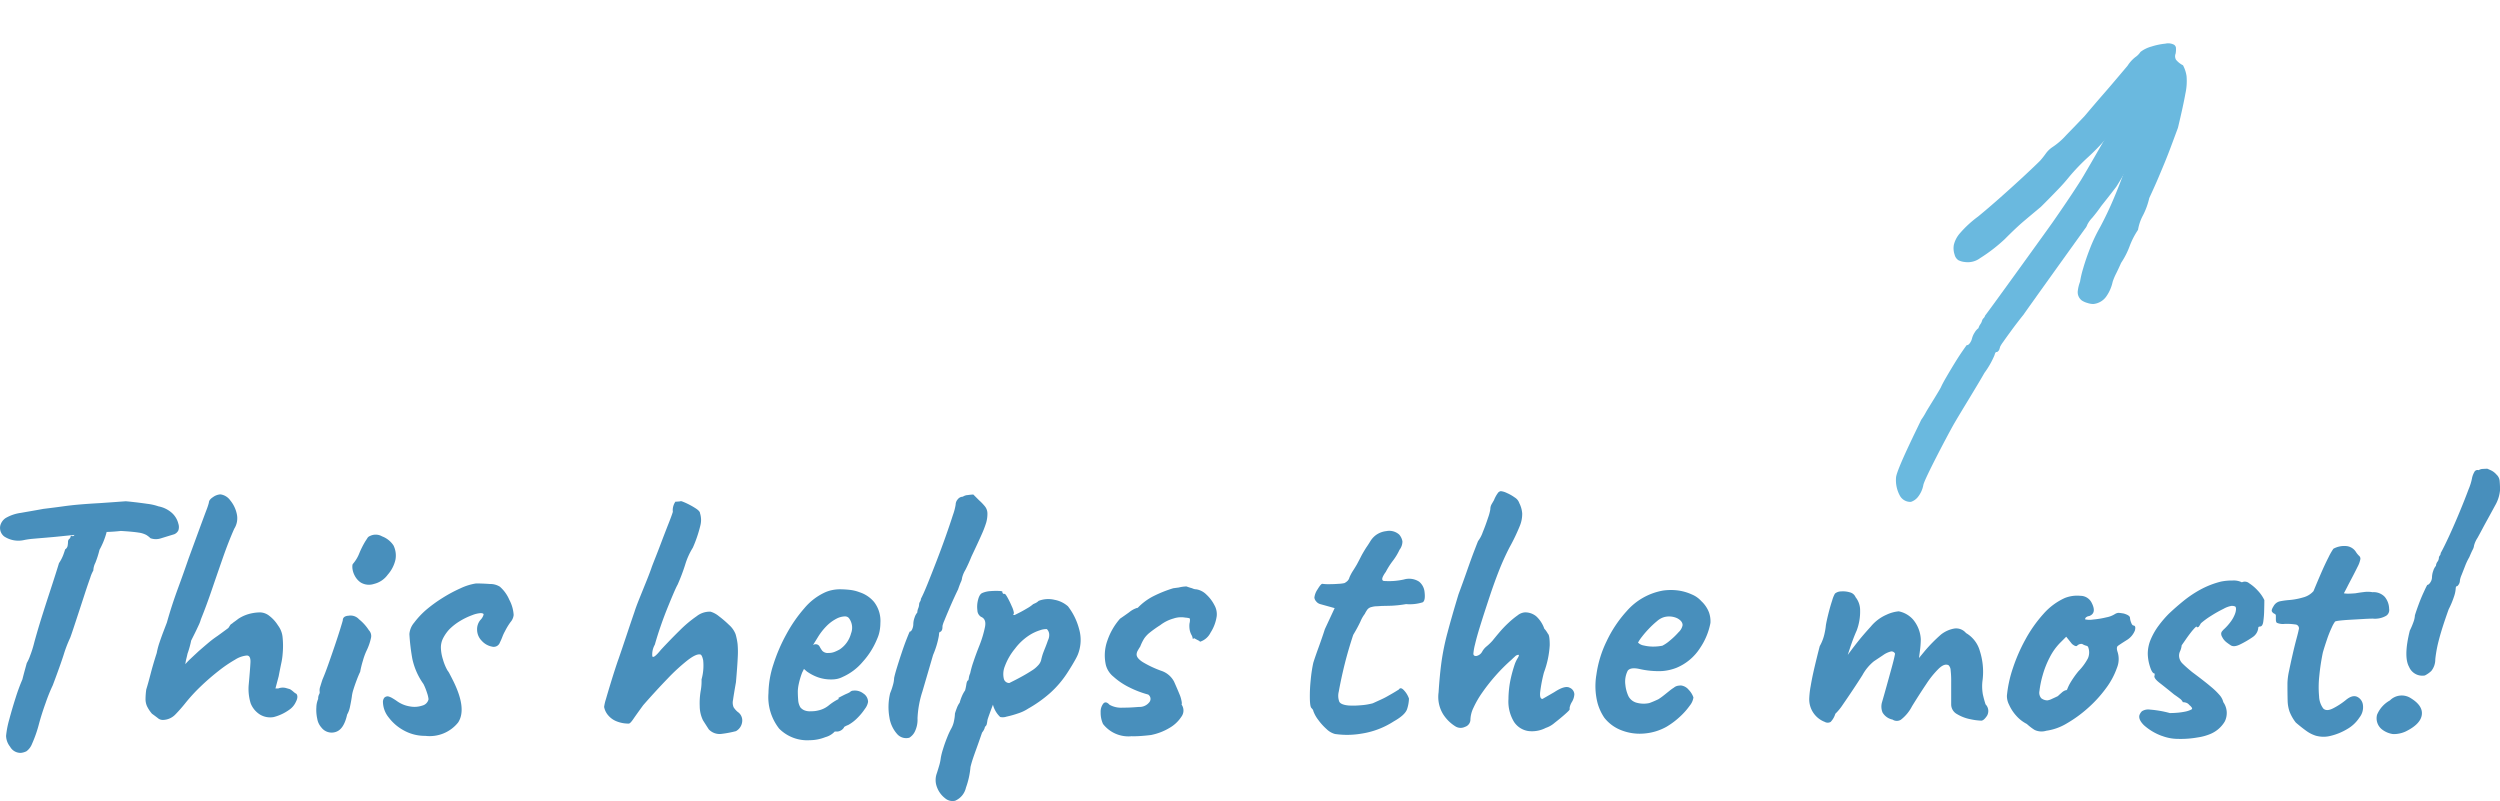 <svg xmlns="http://www.w3.org/2000/svg" width="248.611" height="79.659" viewBox="0 0 248.611 79.659"><g id="Group_10363" data-name="Group 10363" transform="translate(-133.54 -422.039)"><path id="Path_6152" data-name="Path 6152" d="M8.064,36.908a1.183,1.183,0,0,1-1.08-.612,1.815,1.815,0,0,1-.4-1.08,9.232,9.232,0,0,1,.324-1.656q.288-1.08.648-2.2A18.552,18.552,0,0,1,8.208,29.6q.144-.576.27-1.026t.162-.594a4.053,4.053,0,0,0,.342-.756,10.385,10.385,0,0,0,.378-1.188q.072-.288.306-1.1t.576-1.89q.342-1.08.684-2.124t.594-1.836q.252-.792.324-1.044a3.931,3.931,0,0,0,.432-.828q.144-.4.18-.54a.541.541,0,0,0,.252-.378,2.6,2.6,0,0,0,.036-.378.36.36,0,0,1,.126-.288A.324.324,0,0,0,13,15.38q.144-.108.18-.036t.216-.108l.18-1.224,3.2-.036q-.072.432-.216,1.062a7.645,7.645,0,0,1-.684,1.674,9.708,9.708,0,0,1-.414,1.3,1.764,1.764,0,0,0-.2.756,3.451,3.451,0,0,0-.306.72q-.234.648-.54,1.584l-.612,1.872q-.306.936-.54,1.638t-.306.882a12.776,12.776,0,0,0-.648,1.692q-.36,1.116-1.08,3.024a16.975,16.975,0,0,0-.7,1.728q-.414,1.152-.666,2.088a12.579,12.579,0,0,1-.7,2.016,1.658,1.658,0,0,1-.558.738A1.658,1.658,0,0,1,8.064,36.908ZM8.388,15.74a2.558,2.558,0,0,1-2-.36,1.081,1.081,0,0,1-.378-1.08,1.3,1.3,0,0,1,.522-.738,4.07,4.07,0,0,1,1.53-.522q.4-.072,1.026-.18t1.206-.216q1.188-.144,1.962-.252t1.6-.18q.828-.072,2.088-.144,1.044-.072,1.782-.126l.738-.054q.108,0,.756.072t1.4.18a5.22,5.22,0,0,1,1.116.252,2.78,2.78,0,0,1,1.332.648,2.119,2.119,0,0,1,.648,1.08,1.032,1.032,0,0,1,0,.666.812.812,0,0,1-.4.378q-.828.252-1.35.414a1.581,1.581,0,0,1-1.026-.018,2.249,2.249,0,0,0-.414-.324A2.318,2.318,0,0,0,19.746,15q-.558-.09-1.746-.162a16.822,16.822,0,0,1-1.764.108q-.756,0-.756.18l-2.124.108-1.764.18q-.36.036-1.008.09t-1.26.108A7.756,7.756,0,0,0,8.388,15.74ZM22.212,33.632a.761.761,0,0,1-.558-.2q-.306-.234-.558-.414a3.415,3.415,0,0,1-.5-.756,1.754,1.754,0,0,1-.144-.72,7.216,7.216,0,0,1,.072-.936q.18-.576.432-1.548t.612-2.088a6.935,6.935,0,0,1,.27-1.026q.2-.594.414-1.152t.324-.846q.252-.9.522-1.728t.666-1.908q.4-1.08.972-2.736l1.188-3.24q.4-1.08.576-1.548a6.864,6.864,0,0,0,.252-.756q0-.288.414-.558a1.4,1.4,0,0,1,.738-.27,1.441,1.441,0,0,1,.972.594,3.146,3.146,0,0,1,.648,1.332,1.95,1.95,0,0,1-.252,1.494q-.576,1.3-1.134,2.9t-1.1,3.186q-.54,1.584-1.08,2.916a3.334,3.334,0,0,1-.234.612q-.2.432-.342.72l-.27.54-.126.252q-.036.216-.144.612t-.216.684q-.036.18-.108.468a4.857,4.857,0,0,0-.108.576,6.331,6.331,0,0,1,.5-.522q.324-.306.828-.774.576-.5,1.008-.864a10.128,10.128,0,0,1,.864-.648q.4-.288.738-.54l.342-.252q.072-.108.162-.252a.4.4,0,0,1,.2-.18,2.048,2.048,0,0,1,.252-.2q.18-.126.36-.27a3.722,3.722,0,0,1,.684-.36,3.916,3.916,0,0,1,.756-.216,4.23,4.23,0,0,1,.756-.072,1.539,1.539,0,0,1,.9.342,3.548,3.548,0,0,1,.864.954,2.3,2.3,0,0,1,.45,1.1,8.313,8.313,0,0,1,.018,1.674,6.592,6.592,0,0,1-.162,1.08q-.162.792-.234,1.188L33.372,30.5h.288a1.227,1.227,0,0,1,.774-.036l.378.108a2.28,2.28,0,0,1,.342.252,1.446,1.446,0,0,0,.306.216q.216.288-.072.828a1.882,1.882,0,0,1-.648.756,4.649,4.649,0,0,1-1.53.72,1.962,1.962,0,0,1-1.386-.252,2.313,2.313,0,0,1-.918-1.116,4.883,4.883,0,0,1-.2-1.764q.144-1.584.18-2.286t-.36-.7a2.631,2.631,0,0,0-1.17.414,13.324,13.324,0,0,0-1.638,1.116A23.125,23.125,0,0,0,25.938,30.3a17,17,0,0,0-1.566,1.71q-.432.54-.936,1.062A1.768,1.768,0,0,1,22.212,33.632Zm15.732.756a1.714,1.714,0,0,1-.414-.864,4.062,4.062,0,0,1-.09-1.134,2.287,2.287,0,0,1,.18-.846.934.934,0,0,1,.09-.45.413.413,0,0,0,.054-.306,1.111,1.111,0,0,1,.072-.5q.108-.36.216-.684.252-.576.576-1.494t.648-1.872q.324-.954.54-1.656t.252-.846q0-.432.576-.468a1.141,1.141,0,0,1,1.044.36,4.505,4.505,0,0,1,.972,1.08.829.829,0,0,1,.216.756,5.572,5.572,0,0,1-.468,1.332,6.475,6.475,0,0,0-.342.954,9.5,9.5,0,0,0-.27,1.1q-.144.288-.342.81t-.342.99a3.426,3.426,0,0,0-.144.666q-.072.486-.18.99a2.5,2.5,0,0,1-.288.792q-.324,1.476-1.134,1.728A1.277,1.277,0,0,1,37.944,34.388Zm3.888-14.436a1.847,1.847,0,0,1-.594-.7,2.008,2.008,0,0,1-.216-.738q-.018-.324.054-.4a3.6,3.6,0,0,0,.63-1.044,9.137,9.137,0,0,1,.594-1.188q.072-.108.2-.306a.485.485,0,0,1,.27-.234,1.261,1.261,0,0,1,1.206.036,2.354,2.354,0,0,1,1.134.9,2.287,2.287,0,0,1,.2,1.4,3.369,3.369,0,0,1-.774,1.512,2.359,2.359,0,0,1-1.368.918A1.58,1.58,0,0,1,41.832,19.952Zm6.444,15.264a4.315,4.315,0,0,1-2.106-.522,4.654,4.654,0,0,1-1.53-1.3,2.524,2.524,0,0,1-.576-1.494.7.7,0,0,1,.126-.468.476.476,0,0,1,.378-.144,1.51,1.51,0,0,1,.432.18,5.931,5.931,0,0,1,.5.324,3.033,3.033,0,0,0,1.26.5,2.419,2.419,0,0,0,1.224-.09.83.83,0,0,0,.612-.63,2.776,2.776,0,0,0-.144-.612,5.866,5.866,0,0,0-.36-.9A6.719,6.719,0,0,1,46.98,27.53a20.649,20.649,0,0,1-.288-2.43,1.978,1.978,0,0,1,.468-1.134,8.419,8.419,0,0,1,1.152-1.242A14,14,0,0,1,49.986,21.5a14.153,14.153,0,0,1,1.818-.972,5.535,5.535,0,0,1,1.512-.468q.648,0,1.386.054a1.812,1.812,0,0,1,.99.27,3.613,3.613,0,0,1,.936,1.3,3.662,3.662,0,0,1,.432,1.512,1.273,1.273,0,0,1-.306.7,6.221,6.221,0,0,0-.558.918,3.717,3.717,0,0,0-.252.54,6,6,0,0,1-.252.576.648.648,0,0,1-.774.414,1.822,1.822,0,0,1-1.026-.576,1.584,1.584,0,0,1-.468-1.134,1.432,1.432,0,0,1,.324-.936,1.237,1.237,0,0,0,.324-.54A.115.115,0,0,0,54,23.048a.618.618,0,0,0-.252-.036,2.8,2.8,0,0,0-.81.2,6.833,6.833,0,0,0-1.17.558,5.556,5.556,0,0,0-1.116.864,4,4,0,0,0-.594.846,2.039,2.039,0,0,0-.234.954,4.18,4.18,0,0,0,.2,1.17,5.059,5.059,0,0,0,.45,1.1,1.963,1.963,0,0,1,.234.378q.162.306.378.738,1.332,2.736.45,4.068A3.622,3.622,0,0,1,48.276,35.216Zm30.888-.468a10.646,10.646,0,0,1-1.422.27,1.473,1.473,0,0,1-1.278-.45q-.324-.5-.576-.9a3.235,3.235,0,0,1-.324-1.4,7.272,7.272,0,0,1,.09-1.494,5.229,5.229,0,0,0,.09-1.17,5.084,5.084,0,0,0,.162-1.908q-.126-.576-.306-.576-.4-.072-1.242.576a18.856,18.856,0,0,0-1.98,1.818q-1.134,1.17-2.43,2.646-.684.936-.99,1.386t-.45.45a3.171,3.171,0,0,1-1.188-.216,2.094,2.094,0,0,1-.864-.612,1.762,1.762,0,0,1-.4-.828,4.343,4.343,0,0,1,.18-.774q.18-.63.432-1.458t.486-1.548q.234-.72.342-1.008.324-.936.774-2.286t.81-2.394q.144-.468.5-1.35t.72-1.782q.36-.9.5-1.332.108-.288.4-1.026t.63-1.638q.342-.9.648-1.674t.414-1.134a1.379,1.379,0,0,1,.054-.594,1.481,1.481,0,0,1,.2-.414q.144,0,.324-.018l.18-.018q0-.072.486.144a7.683,7.683,0,0,1,.972.522q.486.306.486.522a2.21,2.21,0,0,1,.036,1.206A12.974,12.974,0,0,1,74.88,16.5a7.016,7.016,0,0,0-.774,1.728,19.368,19.368,0,0,1-.738,1.944q-.144.252-.414.882t-.612,1.476q-.342.846-.666,1.782T71.1,26.144a1.966,1.966,0,0,0-.252,1.152q.108.288.864-.648,1.008-1.08,1.89-1.944a12.05,12.05,0,0,1,1.656-1.386,2.1,2.1,0,0,1,1.386-.45,2.388,2.388,0,0,1,.828.45,10.75,10.75,0,0,1,1.008.864,2.4,2.4,0,0,1,.648.918,6.079,6.079,0,0,1,.2.972,8.9,8.9,0,0,1,.018,1.314q-.036.846-.18,2.5-.216,1.224-.288,1.746a1.227,1.227,0,0,0,.054.738,1.992,1.992,0,0,0,.414.468,1.02,1.02,0,0,1,.432,1.026A1.215,1.215,0,0,1,79.164,34.748Zm7.344.9A3.931,3.931,0,0,1,83.466,34.5,5.063,5.063,0,0,1,82.4,30.968a9.556,9.556,0,0,1,.486-2.844,16.632,16.632,0,0,1,1.3-3.024,14.094,14.094,0,0,1,1.782-2.574A5.873,5.873,0,0,1,87.912,21a3.282,3.282,0,0,1,.774-.27,3.807,3.807,0,0,1,.81-.09,9.334,9.334,0,0,1,.954.054,3.848,3.848,0,0,1,.99.234A3.135,3.135,0,0,1,92.9,21.9a3.08,3.08,0,0,1,.63,2.088,4.532,4.532,0,0,1-.072.774,3.33,3.33,0,0,1-.252.81,7.689,7.689,0,0,1-1.422,2.268,5.547,5.547,0,0,1-2,1.512,2.231,2.231,0,0,1-.558.2,2.839,2.839,0,0,1-.558.054,3.934,3.934,0,0,1-1.35-.216,4.561,4.561,0,0,1-1.1-.576l-.288-.252-.18.36a7.621,7.621,0,0,0-.342,1.152,4.078,4.078,0,0,0-.09.684q0,.432.036.882a1.624,1.624,0,0,0,.216.738,1.023,1.023,0,0,0,.378.288,1.421,1.421,0,0,0,.594.108q.216,0,.414-.018A2.278,2.278,0,0,0,87.3,32.7a2.486,2.486,0,0,0,1.062-.486,5.407,5.407,0,0,1,.882-.594l.144-.072-.036-.108q.612-.324.828-.414a2,2,0,0,0,.324-.162.448.448,0,0,1,.324-.144,1.351,1.351,0,0,1,.99.27,1.008,1.008,0,0,1,.486.846,1.527,1.527,0,0,1-.306.684,5.777,5.777,0,0,1-.756.918,3.983,3.983,0,0,1-.918.7,1.649,1.649,0,0,0-.216.09,2.012,2.012,0,0,0-.216.126h.036a.871.871,0,0,1-.648.432h-.288a1.972,1.972,0,0,1-.936.558A4.279,4.279,0,0,1,86.508,35.648Zm1.872-8.676a1.586,1.586,0,0,0,.594-.108,4.179,4.179,0,0,0,.522-.252,2.741,2.741,0,0,0,1.116-1.584,1.573,1.573,0,0,0-.18-1.476.464.464,0,0,0-.18-.162A.557.557,0,0,0,90,23.336a1.947,1.947,0,0,0-.882.252,3.912,3.912,0,0,0-.954.72,5.973,5.973,0,0,0-.864,1.116l-.468.756a.987.987,0,0,1,.126-.054.3.3,0,0,1,.09-.018.435.435,0,0,1,.432.216,2.837,2.837,0,0,0,.27.432A.751.751,0,0,0,88.38,26.972ZM96.408,35.4a1.19,1.19,0,0,1-1.224-.378,3.21,3.21,0,0,1-.756-1.638,5.911,5.911,0,0,1,.072-2.412,6.408,6.408,0,0,0,.288-.846,2.783,2.783,0,0,0,.108-.666q.072-.36.288-1.062t.468-1.458q.252-.756.486-1.35t.306-.738q.144,0,.252-.252a1.271,1.271,0,0,0,.108-.5,1.986,1.986,0,0,1,.126-.648,1.367,1.367,0,0,1,.27-.5,1.175,1.175,0,0,1,.09-.414,1.118,1.118,0,0,0,.09-.378.54.54,0,0,1,.09-.288.54.54,0,0,0,.09-.288q.252-.468.666-1.494t.9-2.286q.486-1.26.918-2.484t.7-2.07a5.464,5.464,0,0,0,.27-1.026.816.816,0,0,1,.216-.54.648.648,0,0,1,.5-.252.964.964,0,0,1,.5-.162,4.856,4.856,0,0,1,.54-.054l.144.144.432.432a5.107,5.107,0,0,1,.558.576,1.145,1.145,0,0,1,.27.756,3.2,3.2,0,0,1-.126.9,10.281,10.281,0,0,1-.45,1.17q-.324.738-1.008,2.178-.288.72-.612,1.35a2.814,2.814,0,0,0-.324.774,1.22,1.22,0,0,1-.126.432q-.126.288-.27.72-.144.288-.4.846t-.522,1.188q-.27.63-.45,1.08a2.794,2.794,0,0,0-.18.522,2.32,2.32,0,0,1-.018.288.507.507,0,0,1-.162.288q-.144,0-.162.2l-.018.2a8.556,8.556,0,0,1-.576,1.908q-.576,1.98-1.062,3.636a10,10,0,0,0-.486,2.664,2.694,2.694,0,0,1-.27,1.332A1.483,1.483,0,0,1,96.408,35.4Zm4.572,6.264a1.133,1.133,0,0,1-1.026-.252,2.445,2.445,0,0,1-.792-1.08,1.952,1.952,0,0,1-.018-1.4q.072-.216.216-.7a4.686,4.686,0,0,0,.18-.846,6.642,6.642,0,0,1,.216-.846q.18-.594.414-1.17a7.608,7.608,0,0,1,.378-.828,2.521,2.521,0,0,0,.306-.828,4.118,4.118,0,0,0,.09-.72q.072-.252.2-.576a1.939,1.939,0,0,1,.27-.5,4.376,4.376,0,0,1,.216-.63,3.067,3.067,0,0,1,.324-.594,4.927,4.927,0,0,0,.126-.612q.054-.36.2-.4a2.429,2.429,0,0,0,.054-.288,1.6,1.6,0,0,1,.126-.4,9.2,9.2,0,0,1,.324-1.152q.252-.756.612-1.656a10.858,10.858,0,0,0,.54-1.818q.144-.774-.4-.99a.788.788,0,0,1-.36-.648,2.7,2.7,0,0,1,.072-1.062q.144-.558.432-.666a2.409,2.409,0,0,1,.792-.18,6.862,6.862,0,0,1,.846-.018q.378.018.342.09a.2.2,0,0,0,.18.216q.072-.108.306.306a9.365,9.365,0,0,1,.45.918,2.227,2.227,0,0,1,.216.684.9.9,0,0,0-.072.162q0,.018.144.018l.4-.2q.4-.2.846-.468a3.488,3.488,0,0,0,.594-.414l.2-.09a1.153,1.153,0,0,0,.342-.234,2.648,2.648,0,0,1,1.566-.108,2.792,2.792,0,0,1,1.35.648,6.266,6.266,0,0,1,1.1,2.232,3.918,3.918,0,0,1-.126,2.592,5.792,5.792,0,0,1-.306.594q-.234.414-.45.756l-.216.342A9.945,9.945,0,0,1,110.358,31a12.769,12.769,0,0,1-2.142,1.512,4.027,4.027,0,0,1-.99.468,9.562,9.562,0,0,1-1.152.324,1.156,1.156,0,0,1-.63.036,2.546,2.546,0,0,1-.72-1.224q-.18.468-.342.918t-.2.594q-.036.252-.072.414a.454.454,0,0,1-.18.27l-.036.144a1.45,1.45,0,0,1-.252.432q-.36,1.044-.576,1.638t-.342.972q-.126.378-.234.81a8.023,8.023,0,0,1-.45,2.052A1.856,1.856,0,0,1,100.98,41.66Zm5.364-11.7.5-.252q.36-.18.846-.45t.9-.54a2.728,2.728,0,0,0,.594-.486,1.249,1.249,0,0,0,.324-.522,6.735,6.735,0,0,1,.18-.666q.108-.288.252-.648t.252-.684a1.157,1.157,0,0,0,.126-.594.78.78,0,0,0-.234-.522,1.788,1.788,0,0,0-.666.108,4.423,4.423,0,0,0-1.188.576,5.565,5.565,0,0,0-1.314,1.26,6,6,0,0,0-1.008,1.746,2.067,2.067,0,0,0-.108,1.224A.549.549,0,0,0,106.344,29.96Zm12.132,5.292a3.2,3.2,0,0,1-2.808-1.224,2.686,2.686,0,0,1-.234-1.17,1.3,1.3,0,0,1,.27-.864q.252-.27.612.126a2.357,2.357,0,0,0,1.3.288q.468,0,.81-.018t.81-.054a1.236,1.236,0,0,0,1.062-.5.514.514,0,0,0-.126-.72h.036a9.706,9.706,0,0,1-1.908-.72,6.881,6.881,0,0,1-1.584-1.062,2.233,2.233,0,0,1-.756-1.134,4.34,4.34,0,0,1,.144-2.466,6.443,6.443,0,0,1,1.26-2.178q.324-.216.9-.63a2.376,2.376,0,0,1,.828-.45v.036a5.852,5.852,0,0,1,1.548-1.17,12.353,12.353,0,0,1,2.016-.81l.54-.072a3.625,3.625,0,0,1,.792-.108q-.036,0,.18.072t.36.108a.959.959,0,0,0,.432.108,1.861,1.861,0,0,1,.99.522,3.755,3.755,0,0,1,.792,1.044,1.83,1.83,0,0,1,.234,1.1,4.1,4.1,0,0,1-.612,1.638,1.769,1.769,0,0,1-1.08.918q.072-.036-.144-.144t-.4-.216l-.144.072-.018-.108a.92.92,0,0,0-.09-.252,1.719,1.719,0,0,1-.2-.54,2.29,2.29,0,0,1-.018-.648,1.178,1.178,0,0,0,.036-.468q-.036-.072-.468-.108a2.356,2.356,0,0,0-1.152.09,3.862,3.862,0,0,0-1.332.666,11.424,11.424,0,0,0-1.062.756,2.749,2.749,0,0,0-.522.558,4.627,4.627,0,0,0-.4.81q-.144.216-.252.414a.791.791,0,0,0-.108.378q0,.36.612.756a10.34,10.34,0,0,0,1.836.864,2.217,2.217,0,0,1,1.278,1.08q.306.684.558,1.3a2.746,2.746,0,0,1,.162.522q.09.378.018.45a.207.207,0,0,1,.072.144v-.036a1.034,1.034,0,0,1-.09,1.116,3.463,3.463,0,0,1-1.17,1.1,5.693,5.693,0,0,1-1.8.7h.036q-.576.072-1.1.108T118.476,35.252Zm20.3-.216a1.878,1.878,0,0,1-.864-.486,5.735,5.735,0,0,1-.846-.936,3.165,3.165,0,0,1-.486-.882.313.313,0,0,0-.09-.18l-.09-.108q-.144-.108-.162-.954a15.344,15.344,0,0,1,.09-1.89,13.737,13.737,0,0,1,.252-1.656q.18-.576.54-1.566t.612-1.782l.972-2.088-1.44-.4a.771.771,0,0,1-.414-.288.656.656,0,0,1-.162-.36,1.837,1.837,0,0,1,.324-.828q.324-.54.468-.54a4.027,4.027,0,0,0,.666.036q.486,0,.954-.036a3.423,3.423,0,0,0,.576-.072,1.375,1.375,0,0,0,.288-.2.768.768,0,0,0,.216-.378,4.51,4.51,0,0,1,.324-.612q.144-.216.4-.648.252-.468.414-.792t.522-.9q.18-.252.4-.612a2.2,2.2,0,0,1,.54-.612,2.151,2.151,0,0,1,1.062-.414,1.478,1.478,0,0,1,1.278.342,1.364,1.364,0,0,1,.324.684,1.368,1.368,0,0,1-.288.828,5.809,5.809,0,0,1-.666,1.1,7.5,7.5,0,0,0-.7,1.1q-.576.792-.216.9a6.884,6.884,0,0,0,2.016-.144,1.83,1.83,0,0,1,1.512.216,1.506,1.506,0,0,1,.54,1.008q.108.864-.18,1.044a4.268,4.268,0,0,1-1.656.18,11.2,11.2,0,0,1-1.476.162q-.612.018-.9.018-.468.036-.612.036a1.969,1.969,0,0,0-.432.072.728.728,0,0,0-.414.234,2.759,2.759,0,0,0-.27.45,3.286,3.286,0,0,0-.432.756q-.288.612-.72,1.332-.5,1.512-.846,2.9t-.594,2.754a1.676,1.676,0,0,0,.054.99q.162.306.918.378a7.685,7.685,0,0,0,1.152-.018,6.316,6.316,0,0,0,1.26-.2l.828-.378a8.1,8.1,0,0,0,.792-.414q.324-.18.648-.378l.324-.2q.18-.288.522.09a2.281,2.281,0,0,1,.486.81,3.622,3.622,0,0,1-.18,1.026q-.18.594-1.332,1.242A8.175,8.175,0,0,1,141.336,35,8.353,8.353,0,0,1,138.78,35.036Zm20.916-.612a2.97,2.97,0,0,1-1.746.306,2.07,2.07,0,0,1-1.4-.9,3.894,3.894,0,0,1-.558-2.286q0-.4.054-.954a9.425,9.425,0,0,1,.2-1.188q.144-.63.36-1.278a3.163,3.163,0,0,1,.306-.648q.2-.324.054-.324a.558.558,0,0,0-.342.18q-.2.18-.306.288a17.579,17.579,0,0,0-1.638,1.638,18.485,18.485,0,0,0-1.3,1.656,9.579,9.579,0,0,0-.864,1.494,2.944,2.944,0,0,0-.306,1.152.766.766,0,0,1-.54.756.983.983,0,0,1-.936-.036,3.873,3.873,0,0,1-1.242-1.224,3.3,3.3,0,0,1-.45-2.16q.108-1.692.288-3.024a23.982,23.982,0,0,1,.594-2.9q.414-1.566,1.1-3.834.468-1.26.864-2.394t.7-1.926q.306-.792.378-.972a3.141,3.141,0,0,0,.468-.882q.288-.7.522-1.422a4.7,4.7,0,0,0,.234-.864.982.982,0,0,1,.126-.5q.126-.216.234-.4a3.16,3.16,0,0,1,.378-.7.433.433,0,0,1,.306-.2,1.768,1.768,0,0,1,.594.18,4.332,4.332,0,0,1,.792.45,1.046,1.046,0,0,1,.45.558,2.694,2.694,0,0,1,.288,1.026,3.108,3.108,0,0,1-.252,1.278A18.959,18.959,0,0,1,156.1,16.46a24.99,24.99,0,0,0-1.044,2.3q-.468,1.188-.9,2.484-.18.54-.468,1.422t-.576,1.818q-.288.936-.45,1.638a5.371,5.371,0,0,0-.162.918q0,.252.288.234a.84.84,0,0,0,.576-.414,1.785,1.785,0,0,1,.468-.558,5.107,5.107,0,0,0,.576-.558q.288-.36.7-.846a10.978,10.978,0,0,1,.9-.936,8.477,8.477,0,0,1,.9-.738,1.316,1.316,0,0,1,.7-.288,1.722,1.722,0,0,1,1.152.4,3.006,3.006,0,0,1,.792,1.224,1.771,1.771,0,0,1,.216.27,2.553,2.553,0,0,1,.144.234q.18.144.18,1.134a9.241,9.241,0,0,1-.576,2.718,14.376,14.376,0,0,0-.378,1.98q-.054.648.234.648l.378-.216q.378-.216.81-.468,1.044-.684,1.512-.432a.741.741,0,0,1,.468.648,1.64,1.64,0,0,1-.234.756,1.654,1.654,0,0,0-.234.576v.18q0,.072-.468.486t-1.026.846A2.56,2.56,0,0,1,159.7,34.424Zm12.06-.144a5.4,5.4,0,0,1-2.286.7,5.014,5.014,0,0,1-2.25-.324,3.947,3.947,0,0,1-1.692-1.242,5.014,5.014,0,0,1-.684-1.494,6.821,6.821,0,0,1-.108-2.79,11.06,11.06,0,0,1,1.026-3.348,12.153,12.153,0,0,1,2-2.988,6.219,6.219,0,0,1,3.618-2.034,5.707,5.707,0,0,1,1.386-.018,4.933,4.933,0,0,1,1.476.414,2.609,2.609,0,0,1,.936.666,2.966,2.966,0,0,1,.756,1.116,2.68,2.68,0,0,1,.144,1.044,6.633,6.633,0,0,1-1.026,2.484,5.1,5.1,0,0,1-2.358,1.98,4.9,4.9,0,0,1-1.44.324,8.507,8.507,0,0,1-2.268-.216q-.864-.18-1.134.18a2.384,2.384,0,0,0-.234,1.4,3.489,3.489,0,0,0,.306,1.134,1.294,1.294,0,0,0,.882.666,2.615,2.615,0,0,0,1.188.018q.36-.126.9-.378a5.891,5.891,0,0,0,.558-.4l.54-.432a4.325,4.325,0,0,1,.45-.324.848.848,0,0,1,.36-.18,1.832,1.832,0,0,1,.36-.036,1.181,1.181,0,0,1,.756.432,2.032,2.032,0,0,1,.468.756,1.642,1.642,0,0,1-.36.81,6.844,6.844,0,0,1-.954,1.08A7.691,7.691,0,0,1,171.756,34.28Zm-.468-8.028a3.637,3.637,0,0,0,.738-.5,7.385,7.385,0,0,0,.882-.846,1.278,1.278,0,0,0,.4-.7q0-.4-.522-.684a1.912,1.912,0,0,0-1.35-.108,1.889,1.889,0,0,0-.684.4,8.9,8.9,0,0,0-.792.738,9.4,9.4,0,0,0-.684.792,4.147,4.147,0,0,0-.4.594,1.066,1.066,0,0,0,.576.288,3.933,3.933,0,0,0,.954.108A4.585,4.585,0,0,0,171.288,26.252Zm16.128,7.56a2.406,2.406,0,0,1-1.512-2.34,8.642,8.642,0,0,1,.144-1.224q.144-.864.4-1.944t.5-2.016a4.4,4.4,0,0,0,.486-1.3,6.373,6.373,0,0,0,.126-.792q.072-.432.252-1.152t.378-1.314a2.823,2.823,0,0,1,.27-.666.967.967,0,0,1,.612-.216,2.362,2.362,0,0,1,.864.09.823.823,0,0,1,.576.486,2.061,2.061,0,0,1,.45,1.3,5.3,5.3,0,0,1-.342,2.016q-.324.72-.648,1.692t-.558,1.782a8.894,8.894,0,0,0-.27,1.1l-1.3-.036A15.573,15.573,0,0,0,189,28.07q.54-.63.792-.99.612-.828,1.062-1.386t1.17-1.35a4.2,4.2,0,0,1,1.548-1.17,3.666,3.666,0,0,1,1.224-.342,2.572,2.572,0,0,1,1.422.81,3.312,3.312,0,0,1,.774,1.962,9.274,9.274,0,0,1-.09,1.188l-.09.684.594-.72a15.357,15.357,0,0,1,1.6-1.62,2.958,2.958,0,0,1,1.332-.594,1.275,1.275,0,0,1,1.152.45,2.988,2.988,0,0,1,1.368,1.764,6.807,6.807,0,0,1,.288,2.844,4.636,4.636,0,0,0,.018,1.494q.126.558.27.99a.941.941,0,0,1,.144,1.134q-.324.486-.576.486a6.065,6.065,0,0,1-1.08-.144,4.043,4.043,0,0,1-1.314-.5,1.1,1.1,0,0,1-.594-.972V29.852a9.113,9.113,0,0,0-.054-1.17.737.737,0,0,0-.2-.486q-.4-.216-.972.324a9.016,9.016,0,0,0-1.242,1.53q-.666.99-1.422,2.214a3.983,3.983,0,0,1-1.116,1.35.765.765,0,0,1-.828-.018,1.49,1.49,0,0,1-.99-.7,1.556,1.556,0,0,1-.054-1.026q.18-.612.45-1.584t.522-1.89q.252-.918.324-1.35a.377.377,0,0,0-.486-.2,2.224,2.224,0,0,0-.7.342l-.918.612a4.6,4.6,0,0,0-1.134,1.368q-.432.684-.972,1.494t-.99,1.458a5.234,5.234,0,0,1-.738.9,1.98,1.98,0,0,1-.468.81A.588.588,0,0,1,187.416,33.812Zm22.032.9a1.607,1.607,0,0,1-1.134-.09,5.347,5.347,0,0,1-.774-.594,3.507,3.507,0,0,1-1.044-.81,4.123,4.123,0,0,1-.72-1.1,1.91,1.91,0,0,1-.216-.9,12.121,12.121,0,0,1,.594-2.736,16.916,16.916,0,0,1,1.26-2.88,13.318,13.318,0,0,1,1.764-2.5,6.307,6.307,0,0,1,2.142-1.6,3.334,3.334,0,0,1,1.548-.216,1.242,1.242,0,0,1,1.116.684q.54,1.044-.252,1.332a.5.5,0,0,0-.252.09.268.268,0,0,0-.144.234,2.076,2.076,0,0,0,.792.018,8.565,8.565,0,0,0,1.314-.216,2.4,2.4,0,0,0,.882-.342.829.829,0,0,1,.324-.108,4.724,4.724,0,0,1,.54.072q.612.18.612.432a1.54,1.54,0,0,0,.108.45q.108.306.252.306.252.036.126.5a1.961,1.961,0,0,1-.846.972q-.684.432-.846.558t-.054.522a2.323,2.323,0,0,1-.036,1.656,7.559,7.559,0,0,1-1.08,2.016,12.374,12.374,0,0,1-1.782,1.962,12.581,12.581,0,0,1-2.124,1.548A5.406,5.406,0,0,1,209.448,34.712Zm.108-3.024a1.51,1.51,0,0,0,.5-.162q.36-.162.576-.27.144-.144.378-.342a1.069,1.069,0,0,1,.378-.234.167.167,0,0,0,.18-.126,3.96,3.96,0,0,1,.252-.54,9.335,9.335,0,0,1,.864-1.242,5.422,5.422,0,0,0,.936-1.278,1.464,1.464,0,0,0,.036-1.062.238.238,0,0,0-.2-.18,1.59,1.59,0,0,1-.414-.18.59.59,0,0,0-.486.162q-.126.162-.522-.162l-.576-.72-.612.612a5.817,5.817,0,0,0-1.026,1.44,9.159,9.159,0,0,0-.7,1.764,9.782,9.782,0,0,0-.324,1.584.843.843,0,0,0,.18.72A1.039,1.039,0,0,0,209.556,31.688Zm11.412,3.528a5.509,5.509,0,0,1-1.782-1.062q-.558-.558-.45-.99a1.01,1.01,0,0,1,.252-.4,1.176,1.176,0,0,1,.81-.162,10.6,10.6,0,0,1,1.962.342q.4,0,.792-.036a6.4,6.4,0,0,0,.738-.108,2.345,2.345,0,0,0,.558-.18q.18-.072.108-.2a1.018,1.018,0,0,0-.252-.27.662.662,0,0,0-.324-.234,1.14,1.14,0,0,0-.324-.054.909.909,0,0,0-.306-.36q-.234-.18-.558-.4-.792-.648-1.44-1.152t-.5-.756v-.18q-.252,0-.468-.7a4.383,4.383,0,0,1-.216-1.278,3.656,3.656,0,0,1,.306-1.44,6.536,6.536,0,0,1,.792-1.368,10.734,10.734,0,0,1,.99-1.152q.684-.648,1.458-1.278a11.245,11.245,0,0,1,1.692-1.134,8.751,8.751,0,0,1,2.034-.792,5.531,5.531,0,0,1,1.152-.108,1.836,1.836,0,0,1,.936.18.658.658,0,0,1,.72.09,4.294,4.294,0,0,1,.864.738,3.661,3.661,0,0,1,.648.936q0,.432-.018,1.062a9.013,9.013,0,0,1-.09,1.1q-.072.468-.324.468l-.09.018q-.09.018-.09.2a1.248,1.248,0,0,1-.54.828,9.433,9.433,0,0,1-1.3.756q-.612.288-.936.036-.216-.144-.4-.288a1.573,1.573,0,0,1-.324-.36l-.09-.162a.633.633,0,0,1-.09-.306.408.408,0,0,1,.108-.27l.108-.126a5.3,5.3,0,0,0,.774-.864,3.162,3.162,0,0,0,.378-.7,1.563,1.563,0,0,0,.108-.486q0-.216-.09-.27a.852.852,0,0,0-.378-.054,2.5,2.5,0,0,0-.774.288,12.236,12.236,0,0,0-1.242.7,7.91,7.91,0,0,0-1.008.738q-.144.252-.2.324a.234.234,0,0,1-.2.072q0-.144-.18.036a5.568,5.568,0,0,0-.432.5q-.252.324-.5.684t-.4.576a1.888,1.888,0,0,1-.162.594,1,1,0,0,0-.09.558,1.129,1.129,0,0,0,.36.684q.324.324.936.828,1.26.936,1.89,1.476a6.729,6.729,0,0,1,.882.864,1.645,1.645,0,0,1,.324.648,1.886,1.886,0,0,1,.144,1.926,3.011,3.011,0,0,1-1.44,1.242,5.178,5.178,0,0,1-1.26.342,9.661,9.661,0,0,1-1.89.144A4.532,4.532,0,0,1,220.968,35.216Zm15.372,0a3.305,3.305,0,0,1-1.008-.5q-.5-.36-1.044-.828a4.325,4.325,0,0,1-.612-1.062,3.6,3.6,0,0,1-.2-1.152q-.018-.666-.018-1.71a6.581,6.581,0,0,1,.162-1.224q.162-.792.36-1.656t.378-1.53q.18-.666.216-.882a.389.389,0,0,0-.36-.54,5.581,5.581,0,0,0-1.026-.054,1.547,1.547,0,0,1-.738-.09q-.144-.036-.144-.378v-.342a.2.2,0,0,0-.144-.2.517.517,0,0,1-.252-.234q-.072-.144.18-.54a.962.962,0,0,1,.648-.468,7.807,7.807,0,0,1,.954-.126,6.829,6.829,0,0,0,1.314-.252,2.06,2.06,0,0,0,1.044-.63q.324-.792.72-1.71t.756-1.62a6.685,6.685,0,0,1,.5-.882,2.248,2.248,0,0,1,1.26-.27,1.261,1.261,0,0,1,1.008.63,2.1,2.1,0,0,0,.306.36.361.361,0,0,1,.108.324,2.755,2.755,0,0,1-.288.774q-.27.558-.882,1.71-.18.36-.324.63l-.144.27a1.919,1.919,0,0,0,.432.036q.288,0,.72-.036.4-.072.864-.126a2.678,2.678,0,0,1,.828.018,1.515,1.515,0,0,1,1.224.468,1.932,1.932,0,0,1,.432,1.188.68.68,0,0,1-.288.684,2.228,2.228,0,0,1-1.332.288q-.324,0-.936.036l-1.26.072q-.648.036-1.116.09t-.468.126a3.136,3.136,0,0,0-.306.558,10.752,10.752,0,0,0-.468,1.17q-.234.684-.414,1.3a21.953,21.953,0,0,0-.36,2.376,10.189,10.189,0,0,0-.018,2,2.145,2.145,0,0,0,.414,1.206q.324.324.99-.018a7.126,7.126,0,0,0,1.242-.81q.648-.54,1.116-.342a1.02,1.02,0,0,1,.594.792,1.646,1.646,0,0,1-.342,1.278,3.543,3.543,0,0,1-1.224,1.152,5.854,5.854,0,0,1-1.62.666A2.794,2.794,0,0,1,236.34,35.216Zm10.8-6.012a1.428,1.428,0,0,1-1.584-.846q-.576-1.026.072-3.618a7.141,7.141,0,0,0,.36-.846,2.151,2.151,0,0,0,.144-.666q.144-.468.378-1.1T247,20.942q.252-.558.36-.738.144,0,.306-.252a.926.926,0,0,0,.162-.5,1.986,1.986,0,0,1,.126-.648,1.367,1.367,0,0,1,.27-.5.73.73,0,0,1,.144-.4.7.7,0,0,0,.144-.36.382.382,0,0,1,.09-.252.382.382,0,0,0,.09-.252q.324-.576.846-1.71t1.044-2.394q.522-1.26.882-2.232a5.485,5.485,0,0,0,.36-1.188,2.119,2.119,0,0,1,.216-.54.353.353,0,0,1,.432-.18.8.8,0,0,1,.432-.126q.288-.018.432-.018l.324.144a1.656,1.656,0,0,1,.576.432.977.977,0,0,1,.324.684q.036.432.036.864a3.745,3.745,0,0,1-.5,1.548q-.468.864-1.044,1.908-.36.684-.7,1.3a2.58,2.58,0,0,0-.342.756,1.105,1.105,0,0,1-.144.432q-.144.288-.324.72a5.836,5.836,0,0,0-.414.864l-.36.918a2.117,2.117,0,0,0-.162.522.815.815,0,0,1-.054.288.828.828,0,0,1-.2.288q-.144,0-.162.2l-.018.2a3.159,3.159,0,0,1-.162.666,8.51,8.51,0,0,1-.522,1.242q-.684,1.908-.972,3.042a12.742,12.742,0,0,0-.36,1.926,1.822,1.822,0,0,1-.4,1.17A2.638,2.638,0,0,1,247.14,29.2Zm-1.944,5.58a2.852,2.852,0,0,1-1.224.252,2.281,2.281,0,0,1-1.116-.468,1.4,1.4,0,0,1-.486-1.458,2.9,2.9,0,0,1,1.278-1.422,1.656,1.656,0,0,1,2.088-.216q1.224.756,1.08,1.674T245.2,34.784Z" transform="translate(127.56 460)" fill="#488fbc"></path><g id="Arrow" transform="translate(-2130.122 -1926.682) rotate(-19)"><path id="Path_5915" data-name="Path 5915" d="M-.529,50.3a1.19,1.19,0,0,1-1.224-.378,3.21,3.21,0,0,1-.756-1.638c-.144-.72.957-5.292,1.149-6.18a6.408,6.408,0,0,0,.288-.846c.072-.276.9-2.634.9-2.8Q-.1,38.1.117,37.4t.468-1.458q.252-.756.486-1.35t.306-.738q.144,0,.252-.252a1.271,1.271,0,0,0,.108-.5,1.986,1.986,0,0,1,.126-.648,1.367,1.367,0,0,1,.27-.5,1.175,1.175,0,0,1,.09-.414,1.118,1.118,0,0,0,.09-.378.54.54,0,0,1,.09-.288.54.54,0,0,0,.09-.288c.168-.312,4.161-9.815,4.437-10.5s.576-1.446.9-2.286.63-1.668.918-2.484S11.34,6.856,11.52,6.292a5.464,5.464,0,0,0,.27-1.026.816.816,0,0,1,.216-.54.647.647,0,0,1,.5-.252.964.964,0,0,1,.5-.162,4.857,4.857,0,0,1,.54-.054L13.7,4.4l.432.432a5.107,5.107,0,0,1,.558.576,1.145,1.145,0,0,1,.27.756,3.2,3.2,0,0,1-.126.9c-.084.288-2.3,7.624-2.52,8.116S11.76,16.4,11.3,17.36q-.288.72-.612,1.35a2.813,2.813,0,0,0-.324.774,1.22,1.22,0,0,1-.126.432c-.084.192-3.945,9.437-4.041,9.725q-.144.288-.4.846t-.522,1.188q-.27.63-.45,1.08a2.794,2.794,0,0,0-.18.522,2.32,2.32,0,0,1-.018.288.507.507,0,0,1-.162.288q-.144,0-.162.2l-.018.2a8.556,8.556,0,0,1-.576,1.908c-.384,1.32-1.53,4.668-1.854,5.772S.3,47.689.3,48.361a2.694,2.694,0,0,1-.27,1.332A1.483,1.483,0,0,1-.529,50.3Z" transform="matrix(0.848, 0.53, -0.53, 0.848, 1566.197, 3024.419)" fill="#6ab9df"></path><path id="Path_5914" data-name="Path 5914" d="M9.5,37.16a.455.455,0,0,1-.252-.216,2.393,2.393,0,0,1-.144-.576.709.709,0,0,0-.216-.576,2.158,2.158,0,0,0-.828-.324,3.341,3.341,0,0,1-.648-.918,5.824,5.824,0,0,1-.4-1.692q-.144-1.17-.288-3.474.072-1.26.126-2.124t.126-1.62q.072-.756.162-1.62t.27-2.16a7.185,7.185,0,0,1,.09-1.8,4.638,4.638,0,0,0,.054-1.548,7.817,7.817,0,0,0,.324-1.818,7.817,7.817,0,0,1,.324-1.818q.072-.612.162-1.152a5.657,5.657,0,0,0,.09-.9,3.931,3.931,0,0,1,.162-1.512A1.778,1.778,0,0,1,9.648,10.16a1.948,1.948,0,0,1,.594-.072,1.948,1.948,0,0,1,.594.072,1.029,1.029,0,0,1,.666.792,3.731,3.731,0,0,1,.054.936,9.817,9.817,0,0,1,.09,1.368q.018.972-.072,2.142a15.9,15.9,0,0,1-.342,2.286q-.288,1.476-.45,3.006T10.548,23.7q-.144,2.952-.288,4.9a15.974,15.974,0,0,0-.036,2.808q0,.108.018.306a.8.8,0,0,0,.09.324.209.209,0,0,0,.18.126.371.371,0,0,0,.234-.216,4.943,4.943,0,0,0,.216-.54q.126-.36.342-.828.468-.9.954-1.962t.846-2.034a21.662,21.662,0,0,1,1.3-2.592,20.519,20.519,0,0,0,1.224-2.412A18.107,18.107,0,0,1,16.4,19.9q.558-1.1,1.062-2.034.612-.936,1.17-1.8t1.314-2.3a16.031,16.031,0,0,1,1.8-2.538,2.041,2.041,0,0,1,1.332-.81,1.81,1.81,0,0,1,.666-.018.9.9,0,0,1,.522.414,1.982,1.982,0,0,1,.36.9A2.7,2.7,0,0,1,24.39,13a10.911,10.911,0,0,1-1.242,2.124q-.72,1.08-1.6,2.52t-1.62,2.718q-.738,1.278-1.062,1.89a8.479,8.479,0,0,0-.324.828,2.549,2.549,0,0,1-.432.792,7.01,7.01,0,0,0-.972,1.548q-.612,1.188-1.188,2.34-.648,1.512-1.026,2.358t-.612,1.386q-.234.54-.45,1.044l-.54,1.26a3.5,3.5,0,0,1-.486,1.044,1.873,1.873,0,0,0-.342.648,3.129,3.129,0,0,1-.882.828,6.757,6.757,0,0,1-1.242.684A1.265,1.265,0,0,1,9.5,37.16Z" transform="matrix(-0.809, -0.588, 0.588, -0.809, 1564.479, 3067.985)" fill="#6ab9df"></path></g></g></svg>